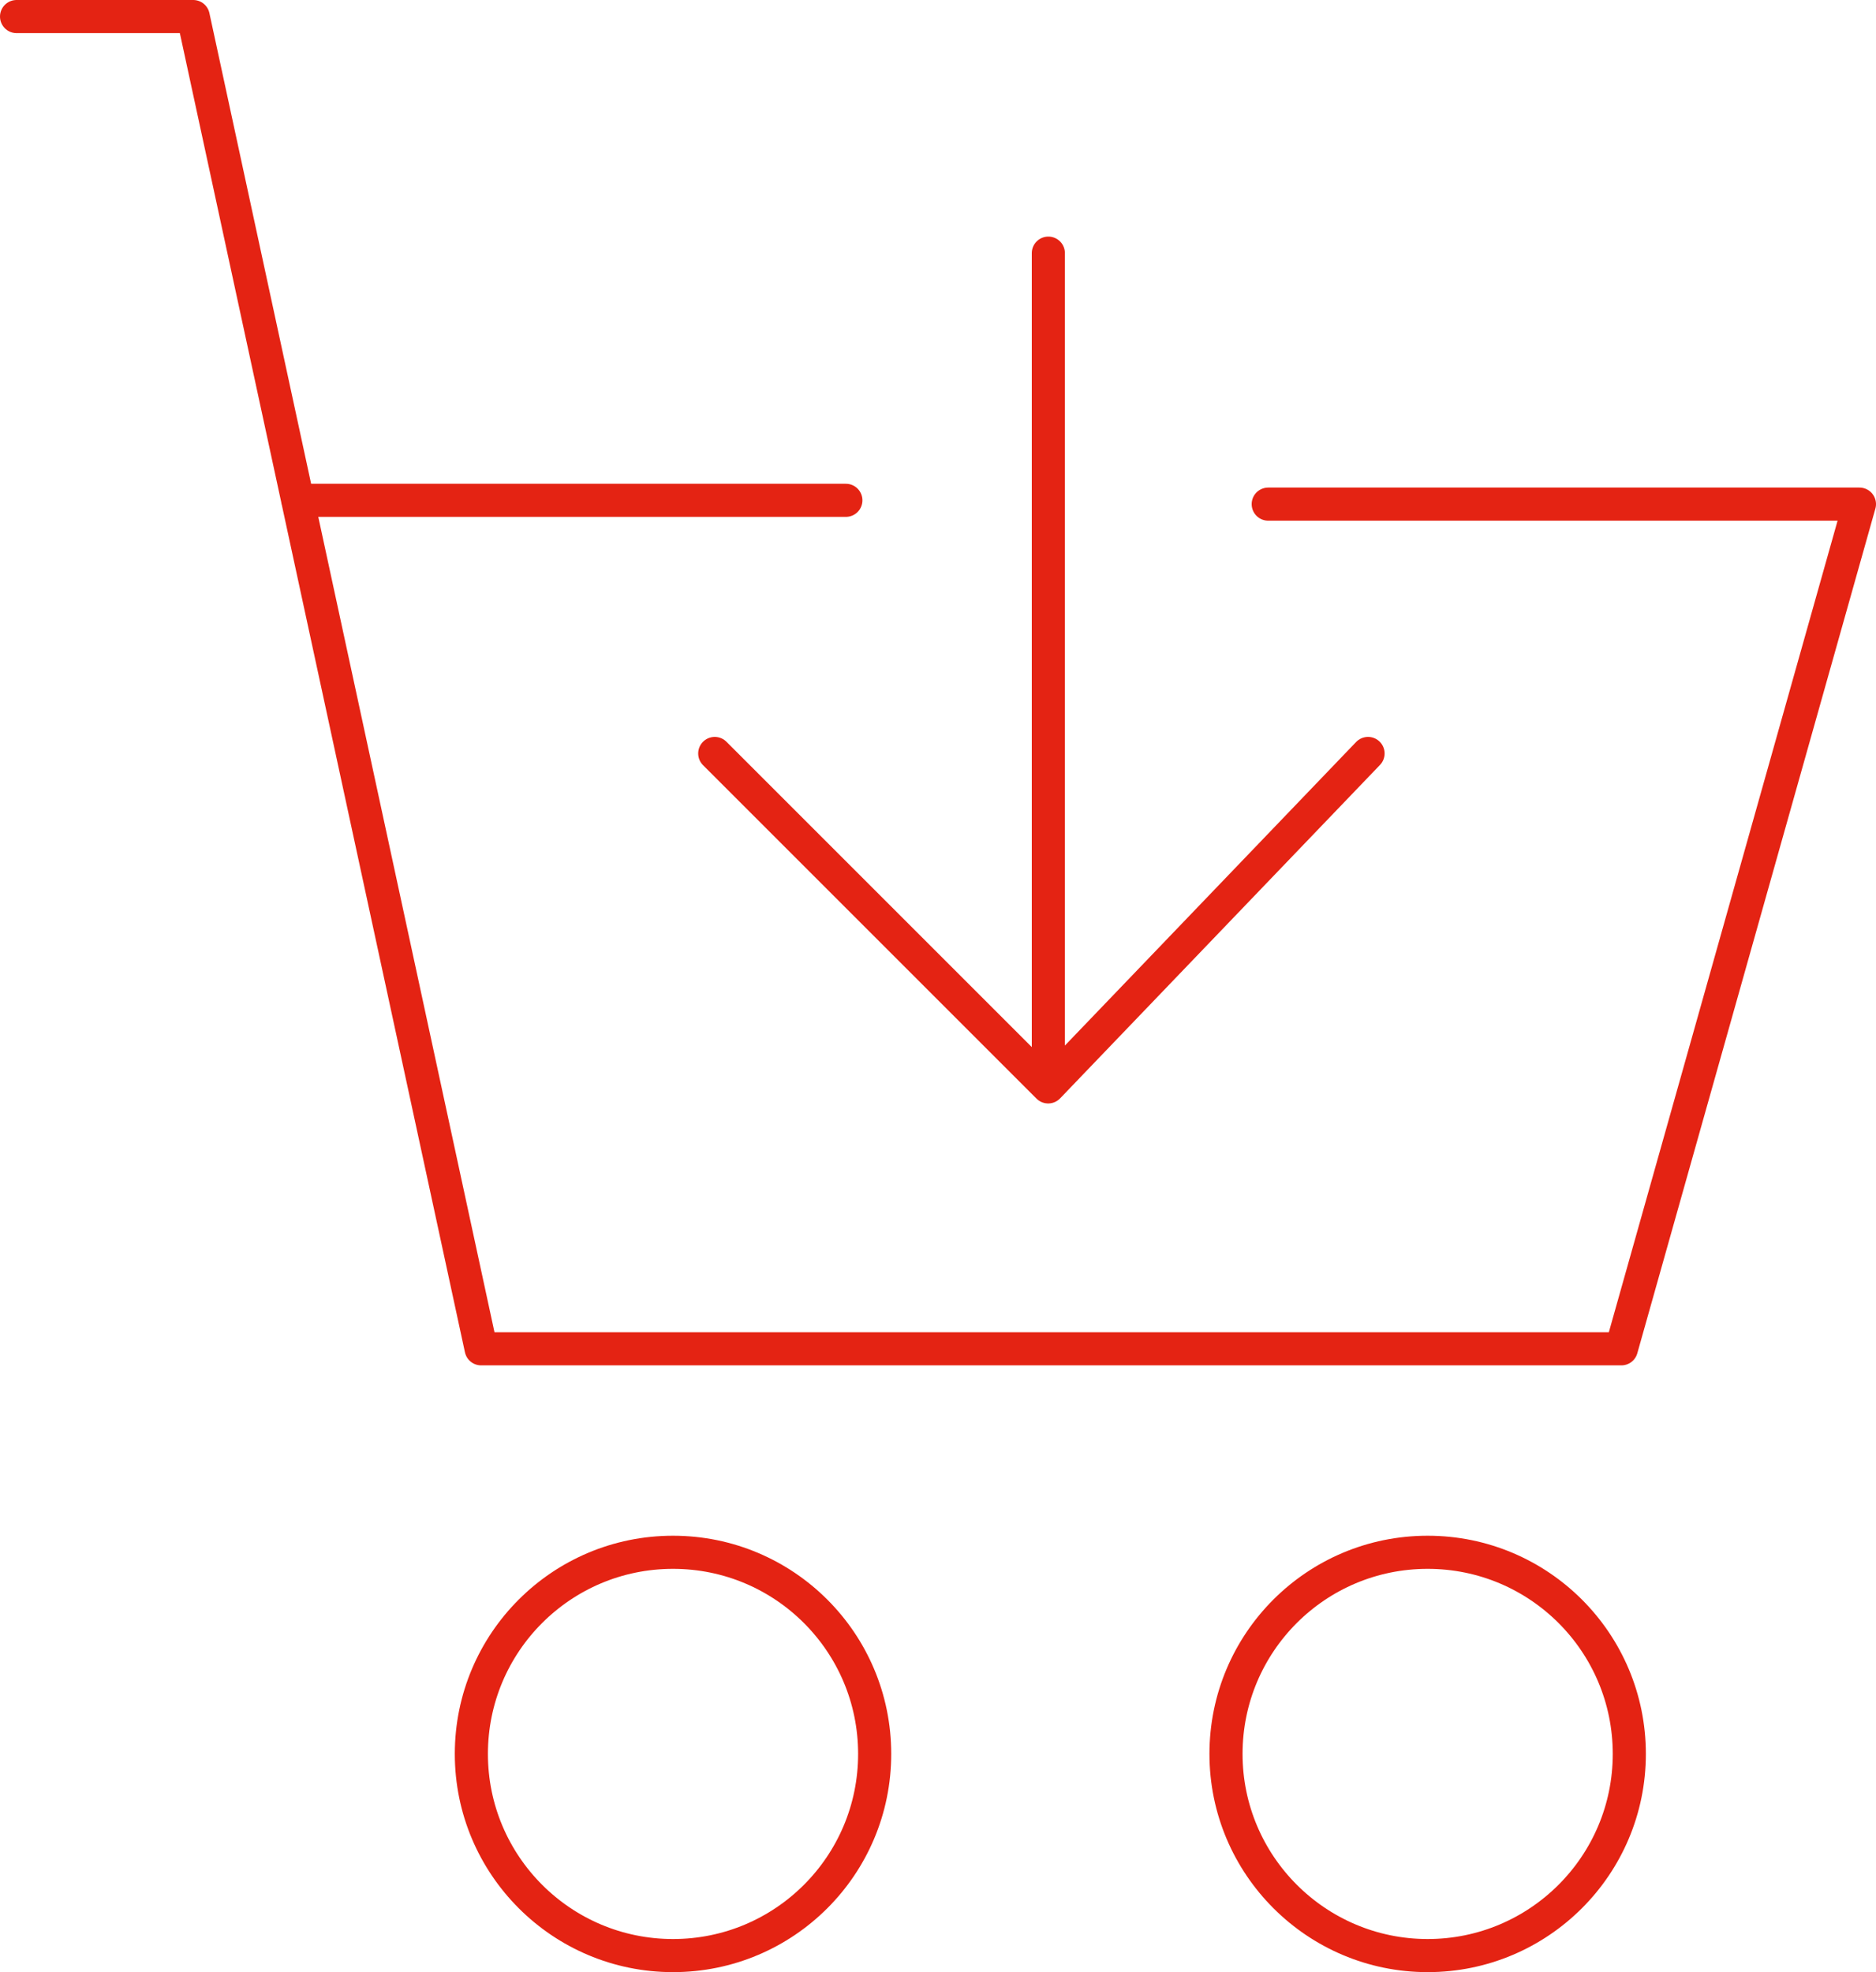 <?xml version="1.0" encoding="UTF-8"?>
<svg id="Ebene_2" data-name="Ebene 2" xmlns="http://www.w3.org/2000/svg" viewBox="0 0 113.31 119.12">
  <defs>
    <style>
      .cls-1 {
        fill: none;
        stroke: #e42313;
        stroke-linecap: round;
        stroke-linejoin: round;
        stroke-width: 2px;
      }
    </style>
  </defs>
  <g id="Ebene_1-2" data-name="Ebene 1">
    <path class="cls-1" d="M43.17,45.51l20.14,20.14,19.32-20.14M63.32,15.29v48.71M74.05,105.94c0-6.73,5.45-12.18,12.18-12.18s12.18,5.45,12.18,12.18-5.46,12.18-12.18,12.18-12.18-5.46-12.18-12.18ZM28.47,105.94c0-6.73,5.45-12.18,12.18-12.18s12.18,5.45,12.18,12.18-5.45,12.18-12.18,12.18-12.18-5.46-12.18-12.18ZM51.09,30.22H17.98M1,1h10.67l17.39,80.47h68.87l14.38-51.02h-35.71"/>
  </g>
</svg>
